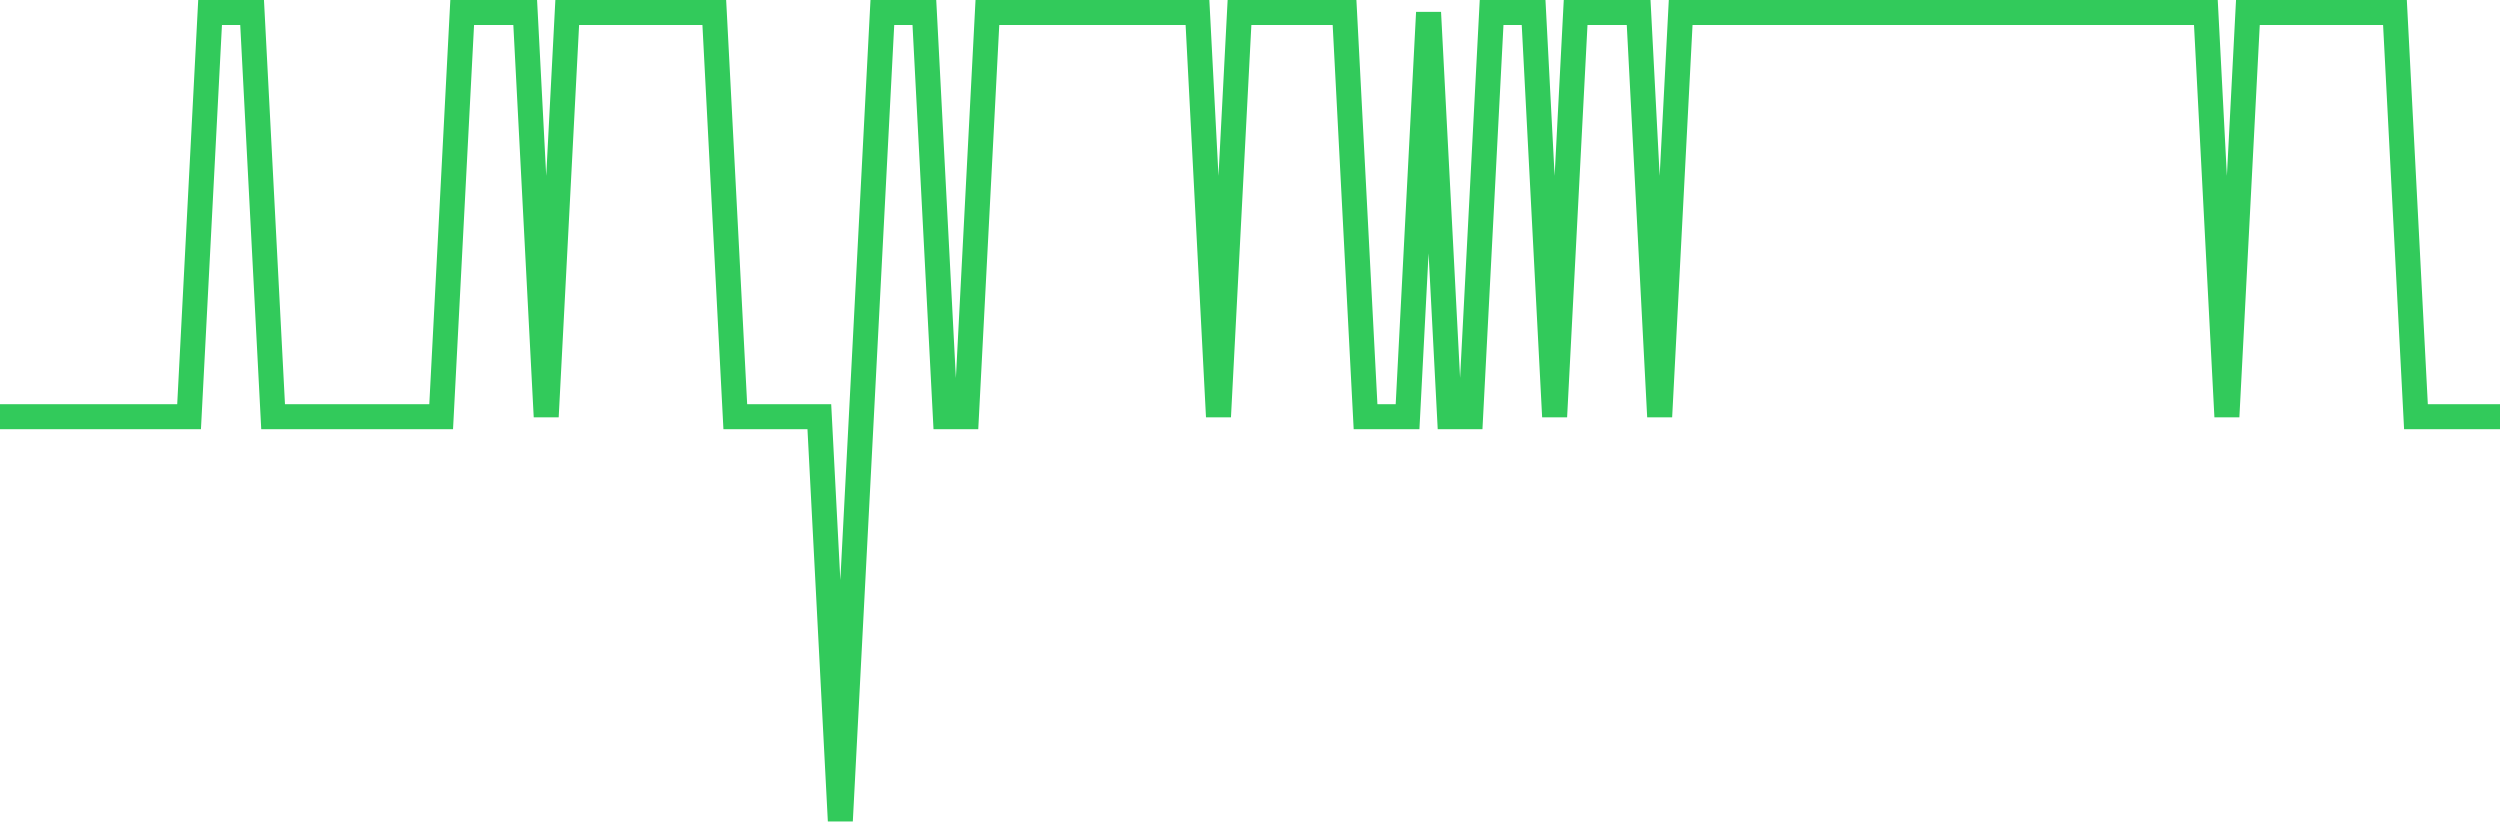 <svg
  xmlns="http://www.w3.org/2000/svg"
  xmlns:xlink="http://www.w3.org/1999/xlink"
  width="120"
  height="40"
  viewBox="0 0 120 40"
  preserveAspectRatio="none"
>
  <polyline
    points="0,20 1.008,20 2.017,20 3.025,20 4.034,20 5.042,20 6.05,20 7.059,20 8.067,20 9.076,20 10.084,0.6 11.092,0.6 12.101,0.6 13.109,20 14.118,20 15.126,20 16.134,20 17.143,20 18.151,20 19.16,20 20.168,20 21.176,20 22.185,0.6 23.193,0.6 24.202,0.6 25.21,0.6 26.218,20 27.227,0.6 28.235,0.6 29.244,0.6 30.252,0.6 31.261,0.6 32.269,0.6 33.277,0.6 34.286,0.6 35.294,20 36.303,20 37.311,20 38.319,20 39.328,20 40.336,39.4 41.345,20 42.353,0.6 43.361,0.6 44.37,0.6 45.378,20 46.387,20 47.395,0.6 48.403,0.6 49.412,0.6 50.42,0.6 51.429,0.6 52.437,0.6 53.445,0.6 54.454,0.6 55.462,0.6 56.471,0.6 57.479,0.6 58.487,20 59.496,0.6 60.504,0.6 61.513,0.6 62.521,0.6 63.529,0.6 64.538,0.6 65.546,20 66.555,20 67.563,20 68.571,0.6 69.58,20 70.588,20 71.597,0.6 72.605,0.6 73.613,0.6 74.622,20 75.63,0.6 76.639,0.6 77.647,0.6 78.655,0.6 79.664,20 80.672,0.6 81.681,0.6 82.689,0.6 83.697,0.6 84.706,0.6 85.714,0.6 86.723,0.6 87.731,0.6 88.739,0.6 89.748,0.6 90.756,0.6 91.765,0.6 92.773,0.6 93.782,0.6 94.79,0.6 95.798,0.6 96.807,0.6 97.815,0.6 98.824,0.6 99.832,0.6 100.84,0.6 101.849,0.6 102.857,0.6 103.866,0.6 104.874,0.6 105.882,0.6 106.891,20 107.899,0.6 108.908,0.6 109.916,0.6 110.924,0.6 111.933,0.6 112.941,0.6 113.95,0.6 114.958,0.6 115.966,20 116.975,20 117.983,20 118.992,20 120,20"
    fill="none"
    stroke="#32ca5b"
    stroke-width="1.2"
  >
  </polyline>
</svg>